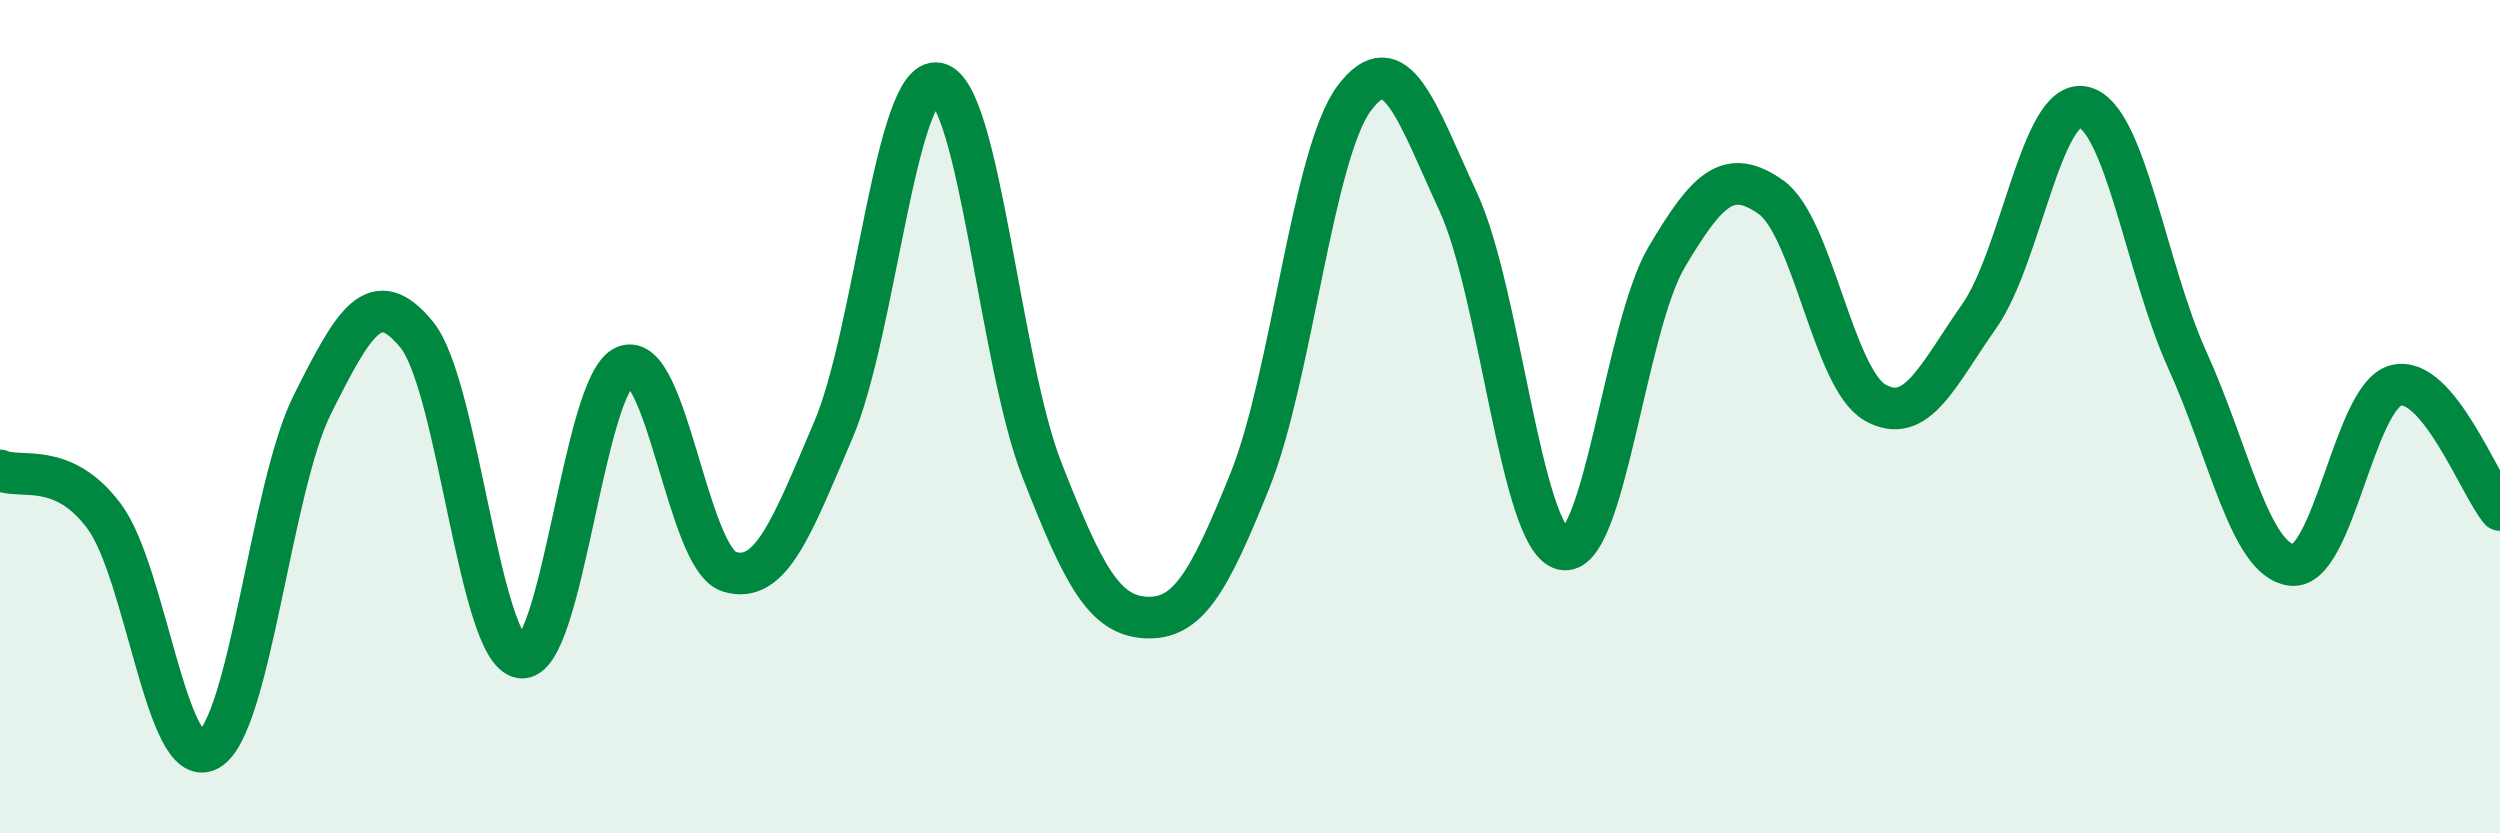 
    <svg width="60" height="20" viewBox="0 0 60 20" xmlns="http://www.w3.org/2000/svg">
      <path
        d="M 0,11.29 C 0.5,11.51 1.5,11.05 2.5,12.39 C 3.5,13.73 4,18.54 5,18 C 6,17.46 6.5,11.69 7.5,9.7 C 8.5,7.71 9,6.81 10,8.03 C 11,9.25 11.5,15.63 12.5,15.78 C 13.5,15.93 14,9.2 15,8.79 C 16,8.38 16.5,13.41 17.5,13.72 C 18.5,14.03 19,12.66 20,10.32 C 21,7.98 21.5,1.81 22.5,2 C 23.5,2.19 24,8.7 25,11.26 C 26,13.82 26.5,14.77 27.5,14.82 C 28.5,14.87 29,14.02 30,11.53 C 31,9.04 31.5,3.7 32.5,2.36 C 33.5,1.02 34,2.69 35,4.85 C 36,7.01 36.5,12.92 37.5,13.18 C 38.5,13.44 39,7.86 40,6.17 C 41,4.48 41.5,4.03 42.5,4.73 C 43.5,5.43 44,9.09 45,9.66 C 46,10.23 46.5,9.01 47.5,7.59 C 48.5,6.17 49,2.36 50,2.57 C 51,2.78 51.5,6.45 52.5,8.65 C 53.5,10.85 54,13.44 55,13.56 C 56,13.68 56.5,9.51 57.5,9.25 C 58.5,8.99 59.5,11.64 60,12.24L60 20L0 20Z"
        fill="#008740"
        opacity="0.1"
        stroke-linecap="round"
        stroke-linejoin="round"
      />
      <path
        d="M 0,11.29 C 0.5,11.51 1.5,11.05 2.5,12.39 C 3.5,13.73 4,18.54 5,18 C 6,17.46 6.5,11.69 7.5,9.7 C 8.5,7.71 9,6.81 10,8.03 C 11,9.25 11.5,15.63 12.5,15.78 C 13.5,15.93 14,9.2 15,8.79 C 16,8.38 16.5,13.41 17.5,13.72 C 18.5,14.03 19,12.66 20,10.32 C 21,7.98 21.5,1.81 22.5,2 C 23.5,2.19 24,8.7 25,11.26 C 26,13.82 26.5,14.77 27.5,14.82 C 28.5,14.87 29,14.02 30,11.53 C 31,9.04 31.5,3.7 32.5,2.36 C 33.5,1.02 34,2.69 35,4.85 C 36,7.01 36.5,12.92 37.5,13.18 C 38.5,13.44 39,7.86 40,6.17 C 41,4.48 41.5,4.03 42.5,4.73 C 43.5,5.43 44,9.09 45,9.66 C 46,10.23 46.5,9.01 47.5,7.59 C 48.5,6.17 49,2.36 50,2.57 C 51,2.78 51.5,6.45 52.5,8.65 C 53.5,10.85 54,13.44 55,13.56 C 56,13.68 56.5,9.51 57.5,9.25 C 58.5,8.99 59.5,11.64 60,12.24"
        stroke="#008740"
        stroke-width="1"
        fill="none"
        stroke-linecap="round"
        stroke-linejoin="round"
      />
    </svg>
  